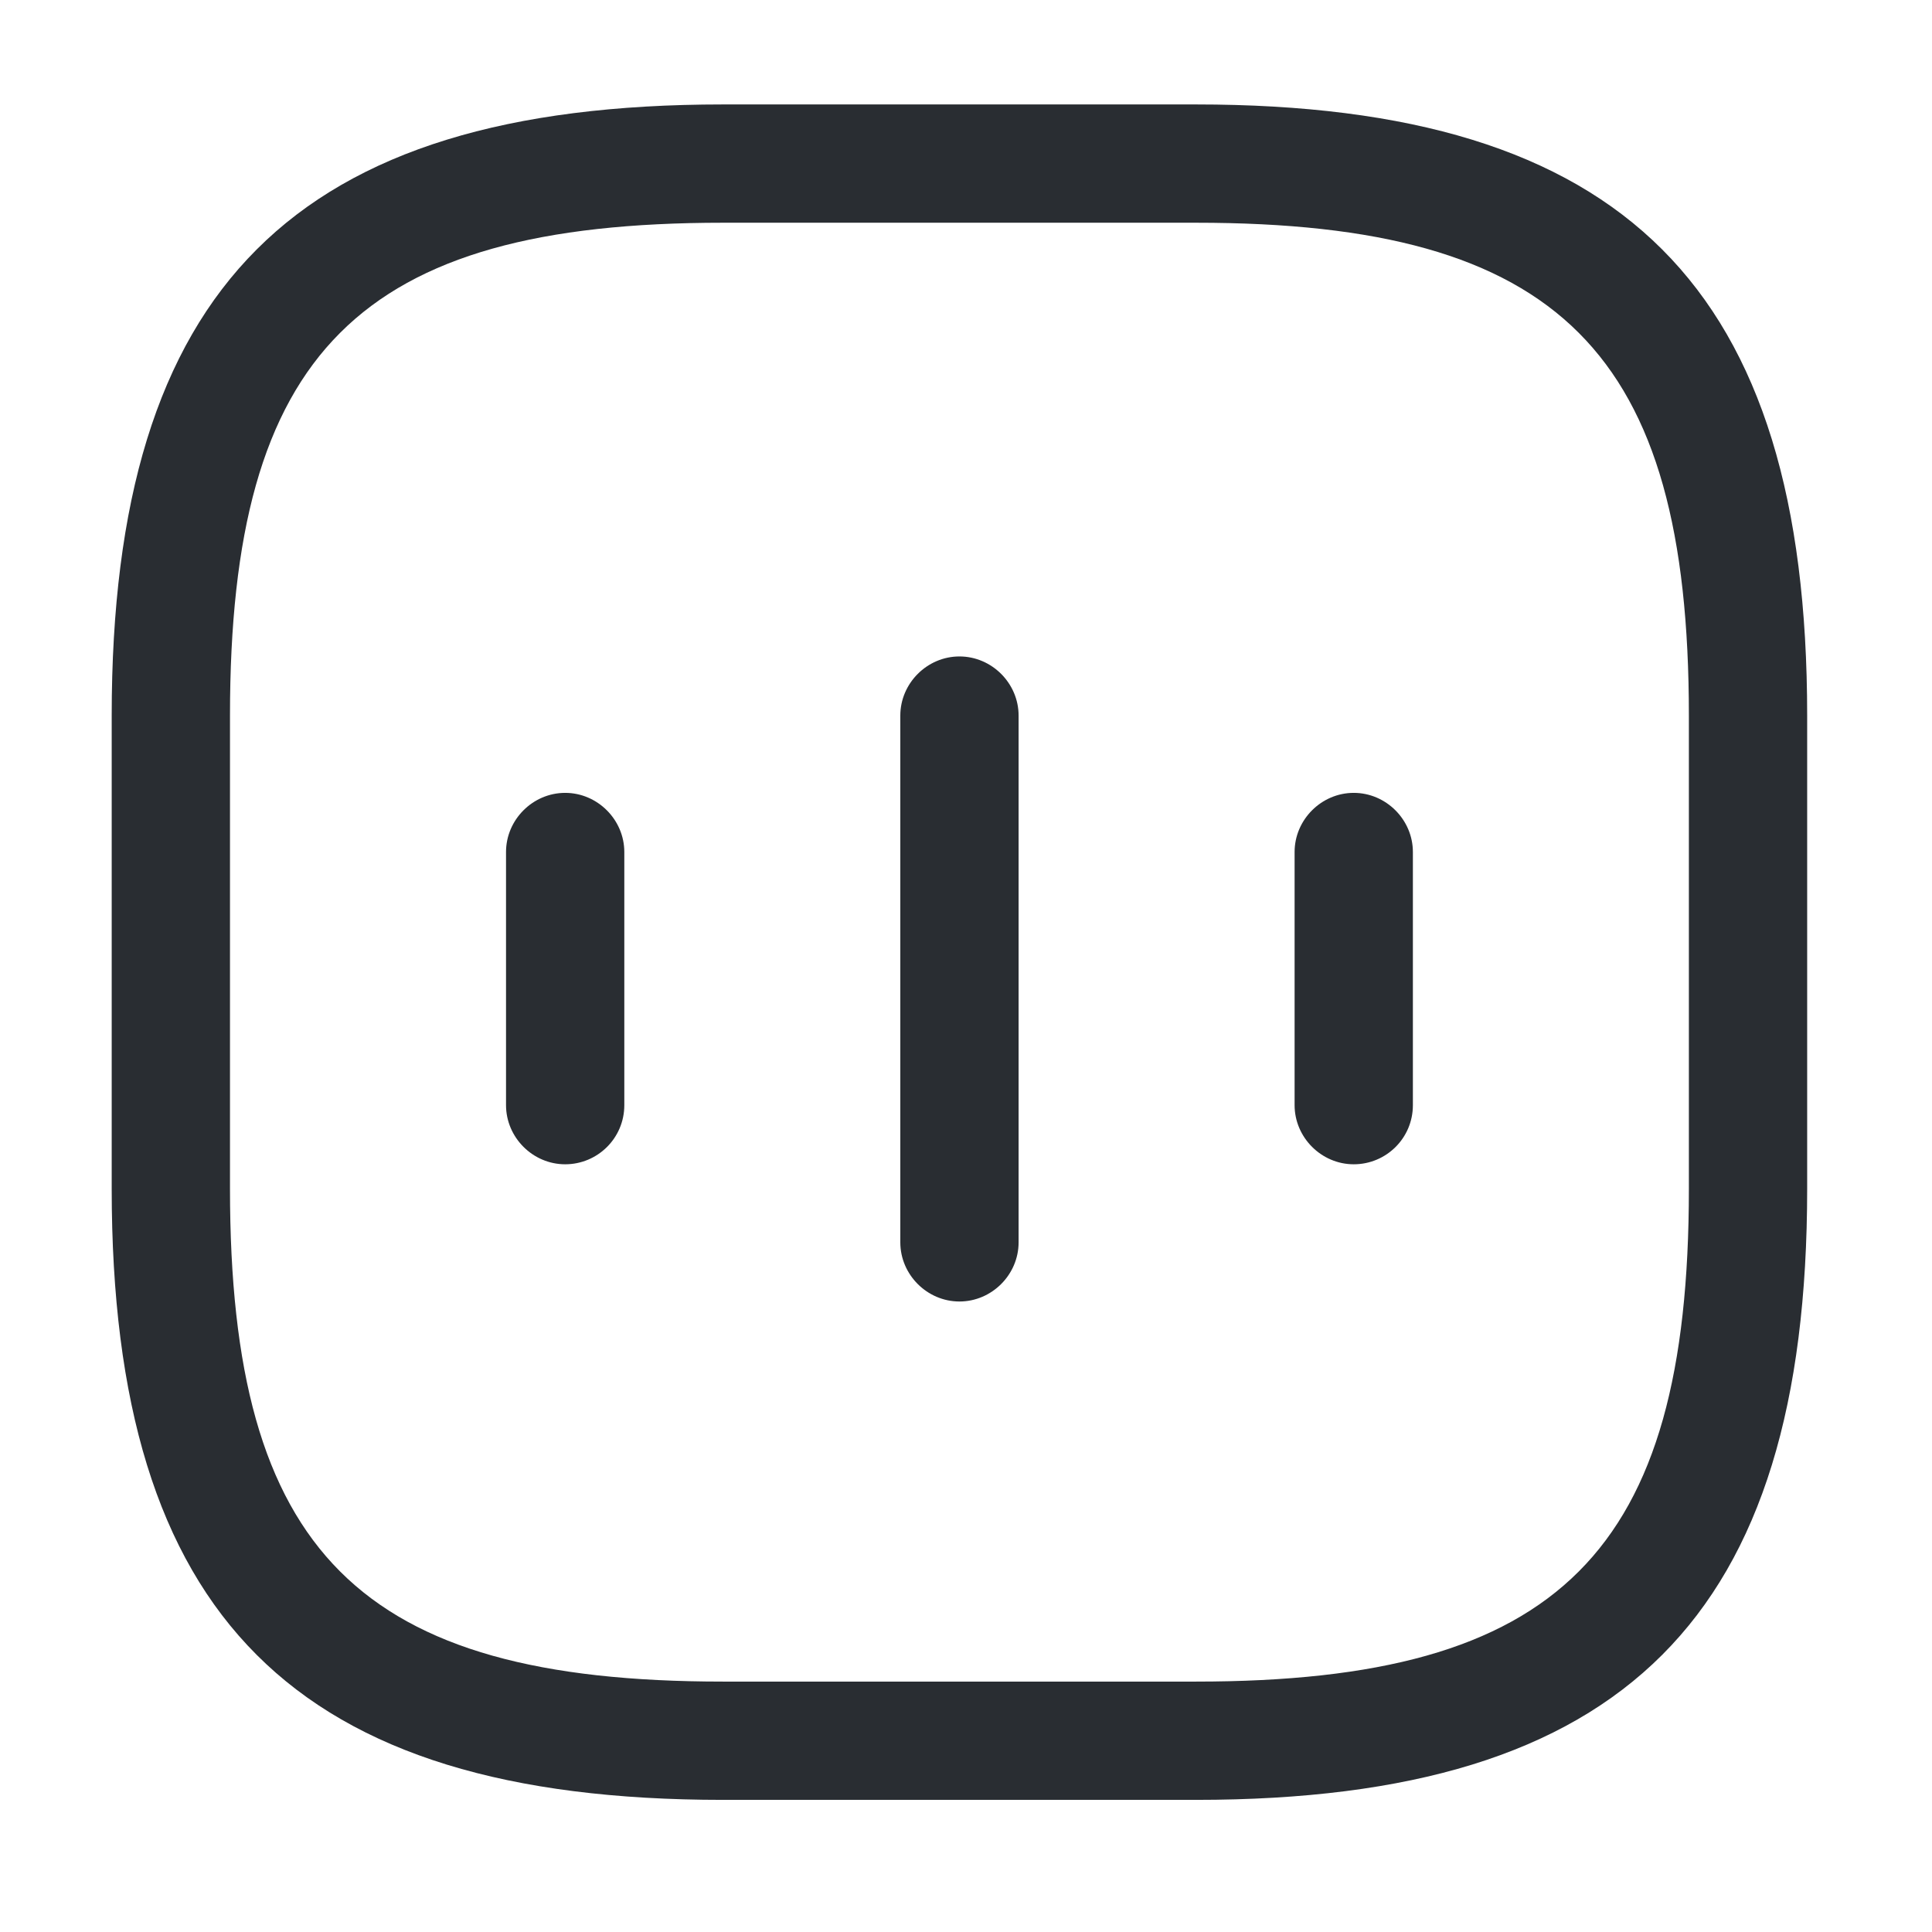 <svg width="49" height="49" viewBox="0 0 49 49" fill="none" xmlns="http://www.w3.org/2000/svg">
<path d="M14.334 29.529C13.514 29.529 12.834 28.849 12.834 28.029V21.609C12.834 20.789 13.514 20.109 14.334 20.109C15.153 20.109 15.834 20.789 15.834 21.609V28.029C15.834 28.869 15.153 29.529 14.334 29.529Z" fill="#292D32"/>
<path d="M24.334 33.009C23.514 33.009 22.834 32.329 22.834 31.509V18.149C22.834 17.329 23.514 16.649 24.334 16.649C25.154 16.649 25.834 17.329 25.834 18.149V31.509C25.834 32.329 25.154 33.009 24.334 33.009Z" fill="#292D32"/>
<path d="M34.334 29.529C33.514 29.529 32.834 28.849 32.834 28.029V21.609C32.834 20.789 33.514 20.109 34.334 20.109C35.154 20.109 35.834 20.789 35.834 21.609V28.029C35.834 28.869 35.154 29.529 34.334 29.529Z" fill="#292D32"/>
<path d="M30.334 45.649H18.334C7.473 45.649 2.833 41.009 2.833 30.149V18.149C2.833 7.289 7.473 2.649 18.334 2.649H30.334C41.194 2.649 45.834 7.289 45.834 18.149V30.149C45.834 41.009 41.194 45.649 30.334 45.649ZM18.334 5.649C9.114 5.649 5.833 8.929 5.833 18.149V30.149C5.833 39.369 9.114 42.649 18.334 42.649H30.334C39.553 42.649 42.834 39.369 42.834 30.149V18.149C42.834 8.929 39.553 5.649 30.334 5.649H18.334Z" fill="#292D32"/>
</svg>
